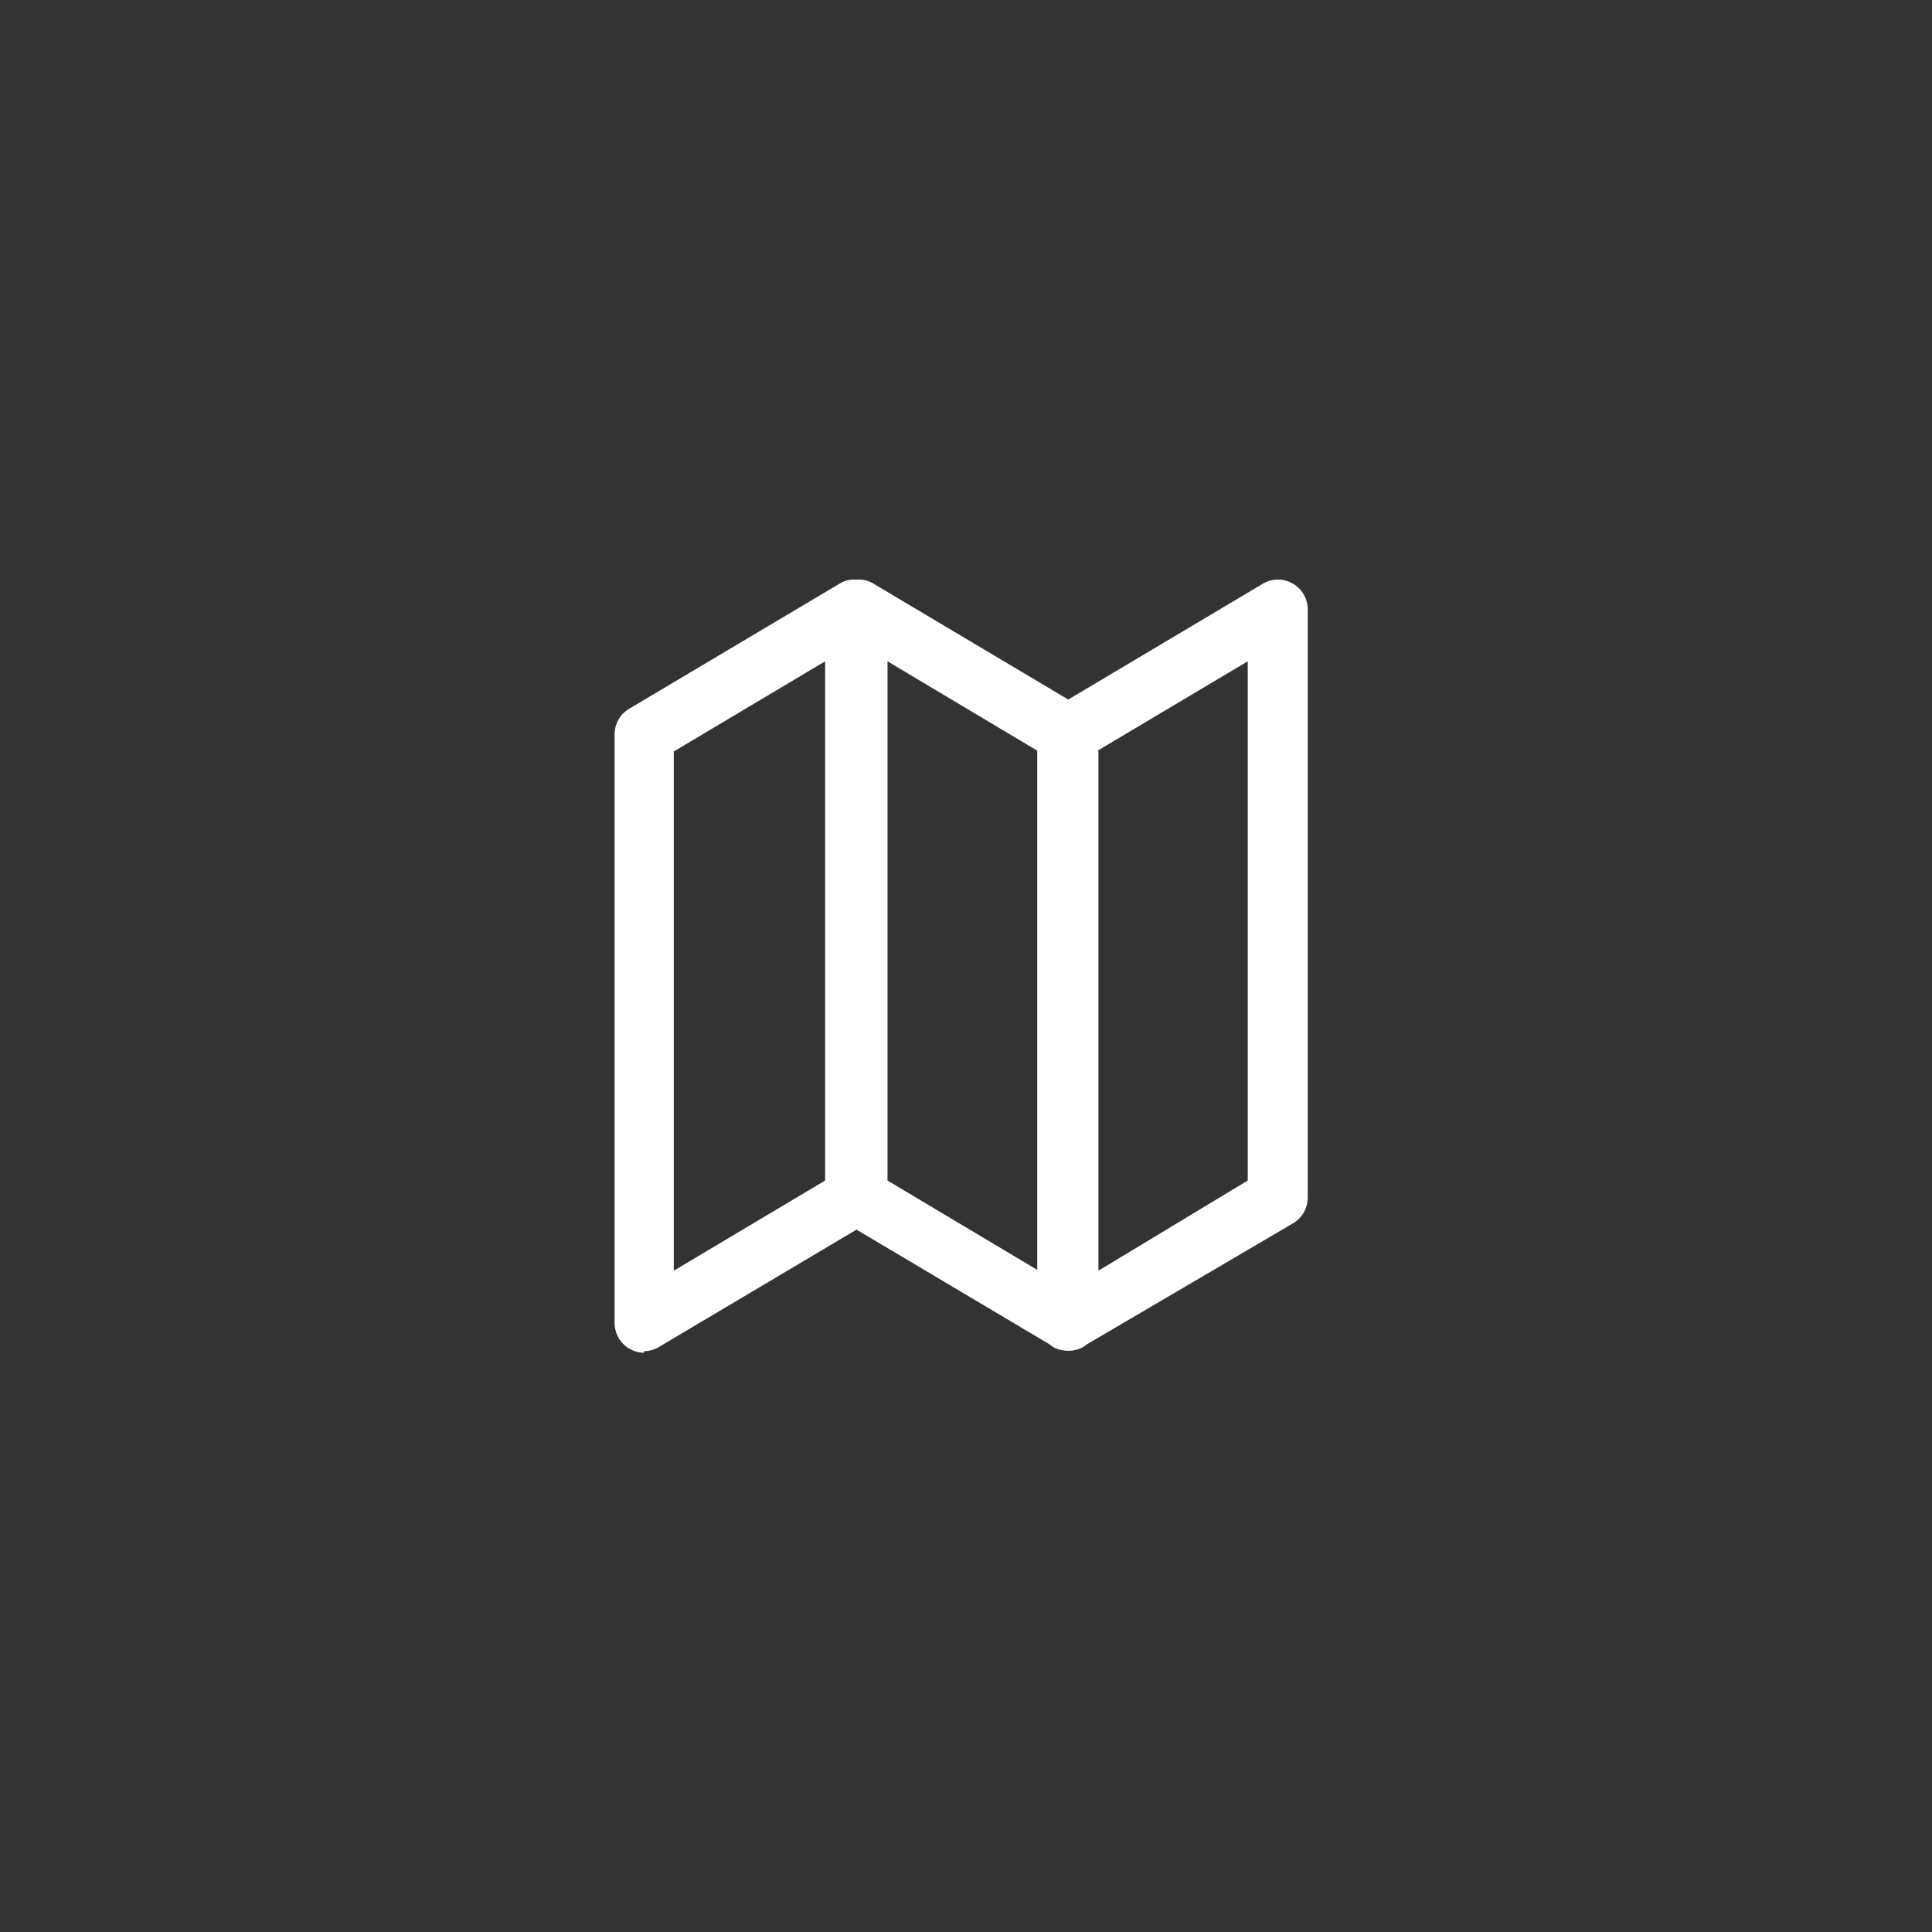 <svg xmlns="http://www.w3.org/2000/svg" viewBox="0 0 48 48"><rect x="0" y="0" width="48" height="48" fill="#333333" stroke="none"/><title>swazipharm-150819</title><path d="M16,33.61a.78.78,0,0,1-.36-.1.74.74,0,0,1-.37-.64V18.25a.74.74,0,0,1,.36-.64l5.23-3.11a.69.69,0,0,1,.42-.1.71.71,0,0,1,.42.1l4.84,2.88,4.84-2.88a.73.73,0,0,1,.74,0,.74.74,0,0,1,.37.64V29.75a.74.74,0,0,1-.36.64l-5.11,3-.1.07a.74.74,0,0,1-.5.09.73.73,0,0,1-.25-.08l-.11-.08-4.78-2.84-4.9,2.91a.73.73,0,0,1-.38.11Zm.74-14.94v12.9l3.76-2.24V16.43l-3.76,2.24Zm10.55,0v12.9L31,29.33V16.43l-3.73,2.22ZM22.05,29.33l3.72,2.22V18.65l-3.72-2.22v12.9Z" style="fill:#fff"/></svg>